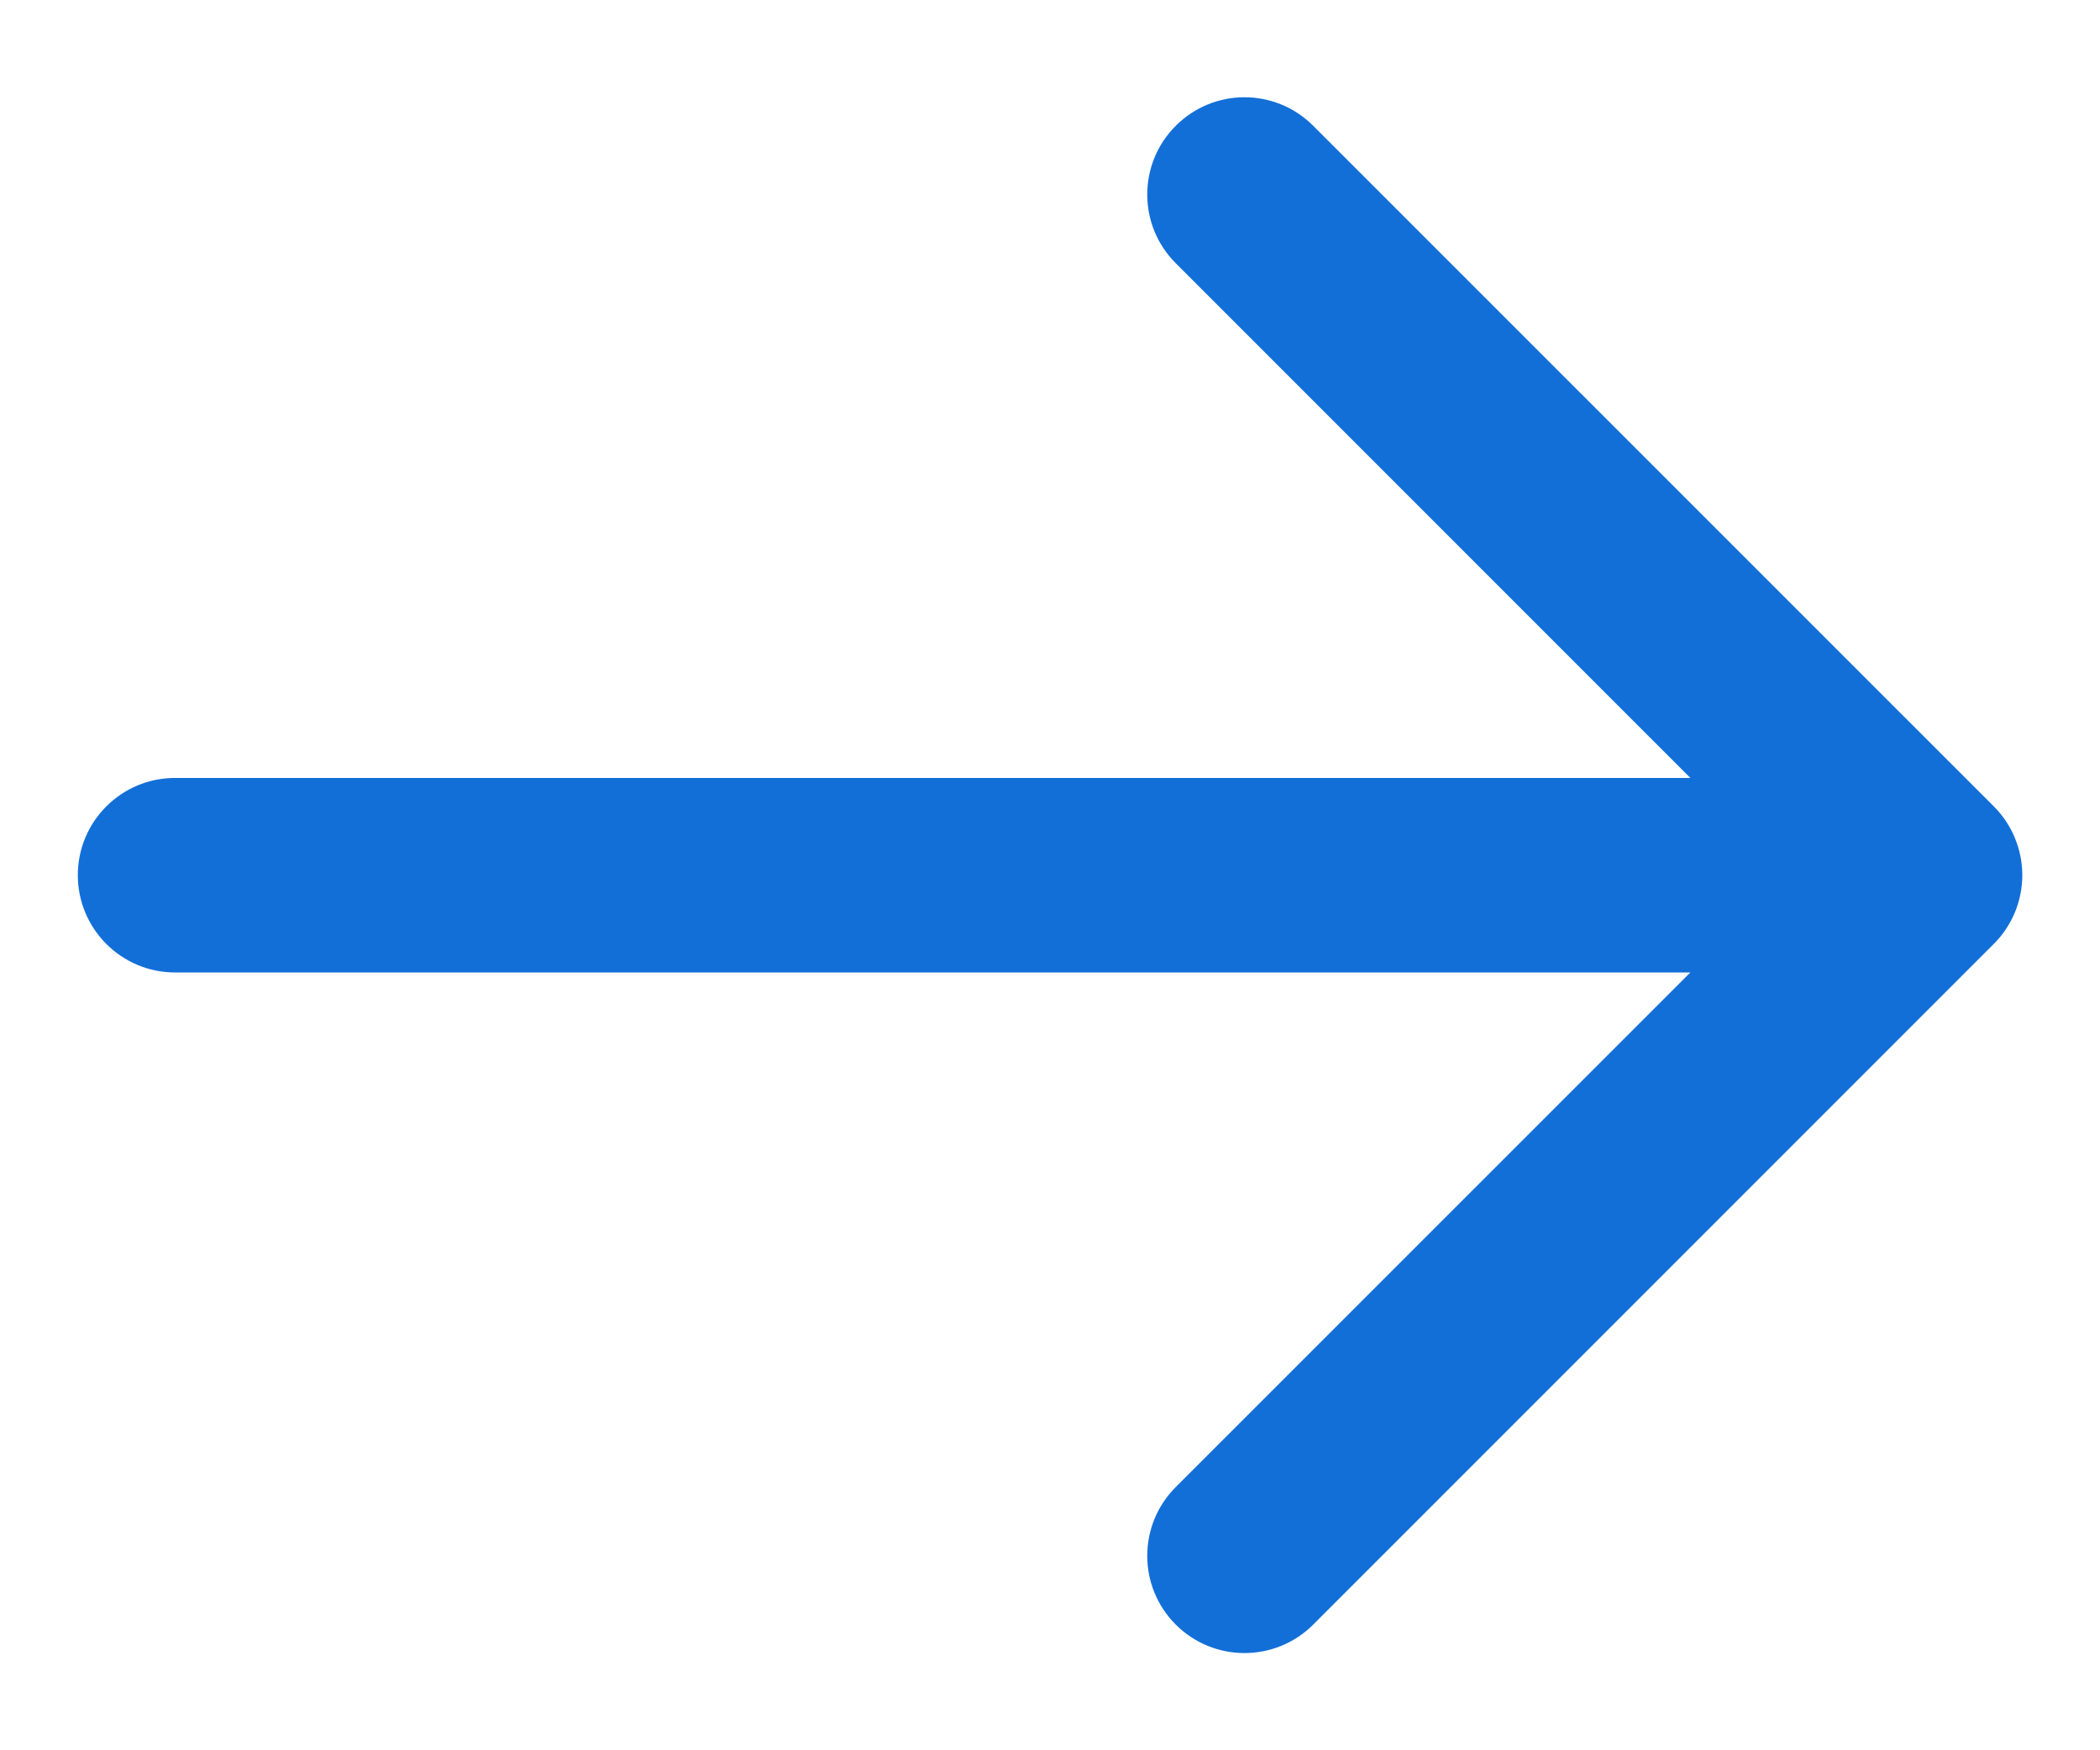 <svg width="18" height="15" viewBox="0 0 18 15" fill="none" xmlns="http://www.w3.org/2000/svg">
<path d="M11.256 1.078C10.931 0.752 10.403 0.752 10.078 1.078C9.752 1.403 9.752 1.931 10.078 2.256L14.489 6.667H1.5C1.04 6.667 0.667 7.04 0.667 7.5C0.667 7.96 1.04 8.334 1.5 8.334H14.489L10.078 12.744C9.752 13.07 9.752 13.597 10.078 13.923C10.403 14.248 10.931 14.248 11.256 13.923L17.09 8.089C17.249 7.93 17.33 7.723 17.334 7.514C17.334 7.505 17.334 7.495 17.334 7.486C17.332 7.379 17.31 7.277 17.271 7.183C17.231 7.084 17.17 6.991 17.09 6.911L11.256 1.078Z" fill="#136FD8"/>
</svg>
